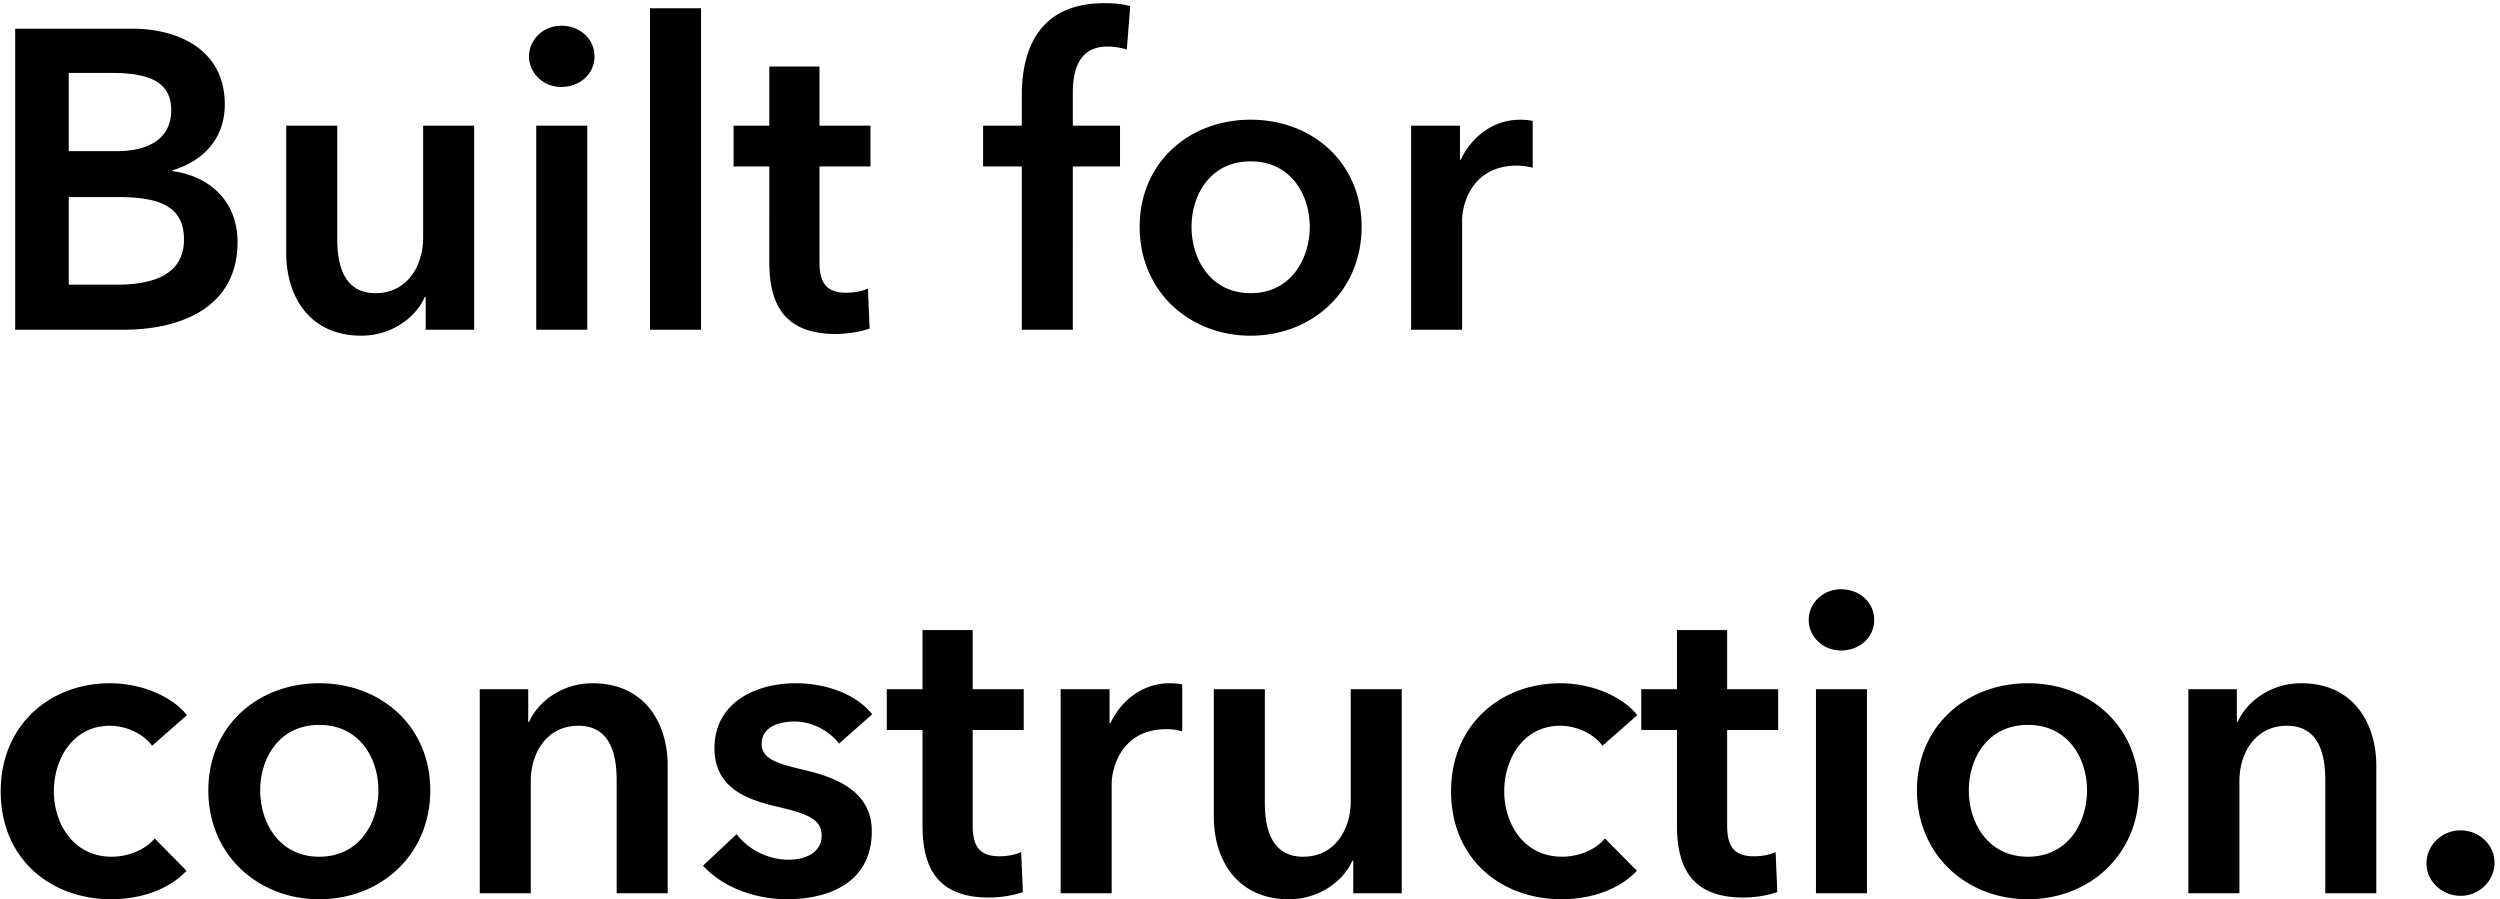 <svg width="417" height="150" viewBox="0 0 417 150" fill="none" xmlns="http://www.w3.org/2000/svg"><path d="M2.532 55V4.788h19.574c7.588 0 15.39 3.475 15.39 12.624 0 5.674-3.546 9.433-8.724 10.993v.142c6.312.85 10.851 5.106 10.851 11.843C39.623 51.312 30.12 55 20.617 55H2.532zm8.936-42.836v13.05h7.943c5.957 0 9.149-2.483 9.149-6.809 0-4.468-3.192-6.241-9.93-6.241h-7.162zm0 20.709v14.61h8.014c4.61 0 11.205-.923 11.205-7.518 0-5.248-3.617-7.092-10.85-7.092h-8.37zm67.62-11.915V55h-8.085v-5.46h-.142c-1.49 3.403-5.532 6.453-10.567 6.453-8.865 0-12.553-6.809-12.553-13.759V20.958h8.51v18.865c0 4.042.922 9.078 6.383 9.078 5.39 0 7.943-4.68 7.943-9.22V20.958h8.51zM89.444 55V20.958h8.51V55h-8.51zM88.24 9.398c0-2.695 2.27-5.106 5.39-5.106 3.12 0 5.532 2.198 5.532 5.106s-2.412 5.106-5.532 5.106-5.39-2.411-5.39-5.106zM108.42 55V1.384h8.511V55h-8.511zm19.899-27.233h-5.957v-6.809h5.957V11.1h8.369v9.858h8.51v6.809h-8.51v15.815c0 3.05.709 5.248 4.468 5.248 1.134 0 2.624-.213 3.617-.71l.283 6.667c-1.489.568-3.759.922-5.673.922-9.007 0-11.064-5.532-11.064-12.056V27.767zM170.436 55V27.767h-6.454v-6.809h6.454v-5.035c0-8.156 3.191-15.39 13.758-15.39 1.844 0 3.05.142 4.327.496l-.568 7.234a11.262 11.262 0 00-3.262-.496c-4.894 0-5.745 4.255-5.745 7.66v5.531h7.872v6.809h-7.872V55h-8.51zm19.66-17.163c0-10.709 8.227-17.872 18.511-17.872 10.283 0 18.51 7.163 18.51 17.872 0 10.71-8.227 18.156-18.51 18.156-10.284 0-18.511-7.447-18.511-18.156zm8.653 0c0 5.32 3.12 11.064 9.858 11.064 6.737 0 9.858-5.745 9.858-11.064s-3.121-10.922-9.858-10.922c-6.738 0-9.858 5.603-9.858 10.922zM235.369 55V20.958h8.155v5.674h.142c1.844-3.9 5.461-6.667 9.929-6.667.638 0 1.489.071 2.057.213v7.801c-1.135-.283-1.844-.354-2.624-.354-7.66 0-9.149 6.666-9.149 9.148V55h-8.51zM31.184 119.284l-5.816 5.107c-1.347-1.915-4.255-3.334-7.02-3.334-6.242 0-9.362 5.603-9.362 10.922 0 5.319 3.191 10.922 9.645 10.922 2.624 0 5.532-1.064 7.163-3.05l5.319 5.39c-2.837 3.05-7.518 4.752-12.553 4.752-10.07 0-18.44-6.667-18.44-18.014 0-11.064 8.227-18.014 18.227-18.014 4.964 0 10.142 1.986 12.837 5.319zm3.566 12.553c0-10.709 8.227-17.872 18.51-17.872 10.284 0 18.51 7.163 18.51 17.872s-8.226 18.156-18.51 18.156c-10.283 0-18.51-7.447-18.51-18.156zm8.652 0c0 5.319 3.12 11.064 9.858 11.064 6.737 0 9.858-5.745 9.858-11.064s-3.12-10.922-9.858-10.922c-6.737 0-9.858 5.603-9.858 10.922zM80.022 149v-34.042h8.085v5.461h.142c1.49-3.404 5.532-6.454 10.567-6.454 8.865 0 12.553 6.809 12.553 13.759V149h-8.511v-18.865c0-4.042-.922-9.078-6.382-9.078-5.39 0-7.944 4.681-7.944 9.22V149h-8.51zm65.462-29.858l-5.532 4.894c-1.489-1.986-4.326-3.688-7.447-3.688-2.695 0-5.46.993-5.46 3.688 0 2.624 2.624 3.333 7.375 4.468 5.036 1.206 10.993 3.475 10.993 10.142 0 8.297-6.737 11.347-14.184 11.347-5.248 0-10.709-1.986-13.971-5.603l5.602-5.248c1.844 2.411 5.036 4.255 8.723 4.255 2.483 0 5.461-.993 5.461-4.042 0-2.837-2.624-3.688-7.801-4.894-5.035-1.205-10.071-3.262-10.071-9.645 0-7.588 6.809-10.851 13.546-10.851 4.894 0 10 1.702 12.766 5.177zm8.392 2.624h-5.957v-6.808h5.957V105.1h8.369v9.858h8.51v6.808h-8.51v15.816c0 3.049.709 5.248 4.468 5.248 1.135 0 2.624-.213 3.617-.709l.284 6.666c-1.49.568-3.759.922-5.674.922-9.007 0-11.064-5.532-11.064-12.056v-15.887zM176.914 149v-34.042h8.156v5.674h.142c1.844-3.901 5.461-6.667 9.929-6.667.638 0 1.489.071 2.057.213v7.801c-1.135-.283-1.844-.354-2.624-.354-7.66 0-9.149 6.666-9.149 9.148V149h-8.511zm56.897-34.042V149h-8.085v-5.461h-.142c-1.489 3.404-5.532 6.454-10.567 6.454-8.865 0-12.553-6.808-12.553-13.759v-21.276h8.511v18.865c0 4.042.922 9.078 6.382 9.078 5.39 0 7.944-4.681 7.944-9.22v-18.723h8.51zm39.292 4.326l-5.815 5.107c-1.348-1.915-4.255-3.334-7.021-3.334-6.241 0-9.362 5.603-9.362 10.922 0 5.319 3.192 10.922 9.645 10.922 2.624 0 5.532-1.064 7.163-3.05l5.319 5.39c-2.836 3.05-7.517 4.752-12.553 4.752-10.07 0-18.439-6.667-18.439-18.014 0-11.064 8.227-18.014 18.227-18.014 4.964 0 10.141 1.986 12.836 5.319zm6.616 2.482h-5.957v-6.808h5.957V105.1h8.368v9.858h8.511v6.808h-8.511v15.816c0 3.049.71 5.248 4.468 5.248 1.135 0 2.625-.213 3.617-.709l.284 6.666c-1.489.568-3.759.922-5.674.922-9.006 0-11.063-5.532-11.063-12.056v-15.887zM302.899 149v-34.042h8.51V149h-8.51zm-1.206-45.602c0-2.695 2.27-5.106 5.39-5.106 3.121 0 5.532 2.198 5.532 5.106s-2.411 5.106-5.532 5.106c-3.12 0-5.39-2.411-5.39-5.106zm18.055 28.439c0-10.709 8.227-17.872 18.51-17.872 10.284 0 18.511 7.163 18.511 17.872s-8.227 18.156-18.511 18.156c-10.283 0-18.51-7.447-18.51-18.156zm8.652 0c0 5.319 3.121 11.064 9.858 11.064 6.738 0 9.858-5.745 9.858-11.064s-3.12-10.922-9.858-10.922c-6.737 0-9.858 5.603-9.858 10.922zM365.02 149v-34.042h8.085v5.461h.142c1.489-3.404 5.532-6.454 10.567-6.454 8.865 0 12.553 6.809 12.553 13.759V149h-8.51v-18.865c0-4.042-.922-9.078-6.383-9.078-5.39 0-7.943 4.681-7.943 9.22V149h-8.511zm39.718-4.964c0-3.05 2.553-5.532 5.674-5.532 3.049 0 5.673 2.34 5.673 5.39 0 3.049-2.553 5.532-5.673 5.532-2.979 0-5.674-2.341-5.674-5.39z" fill="#000"/></svg>